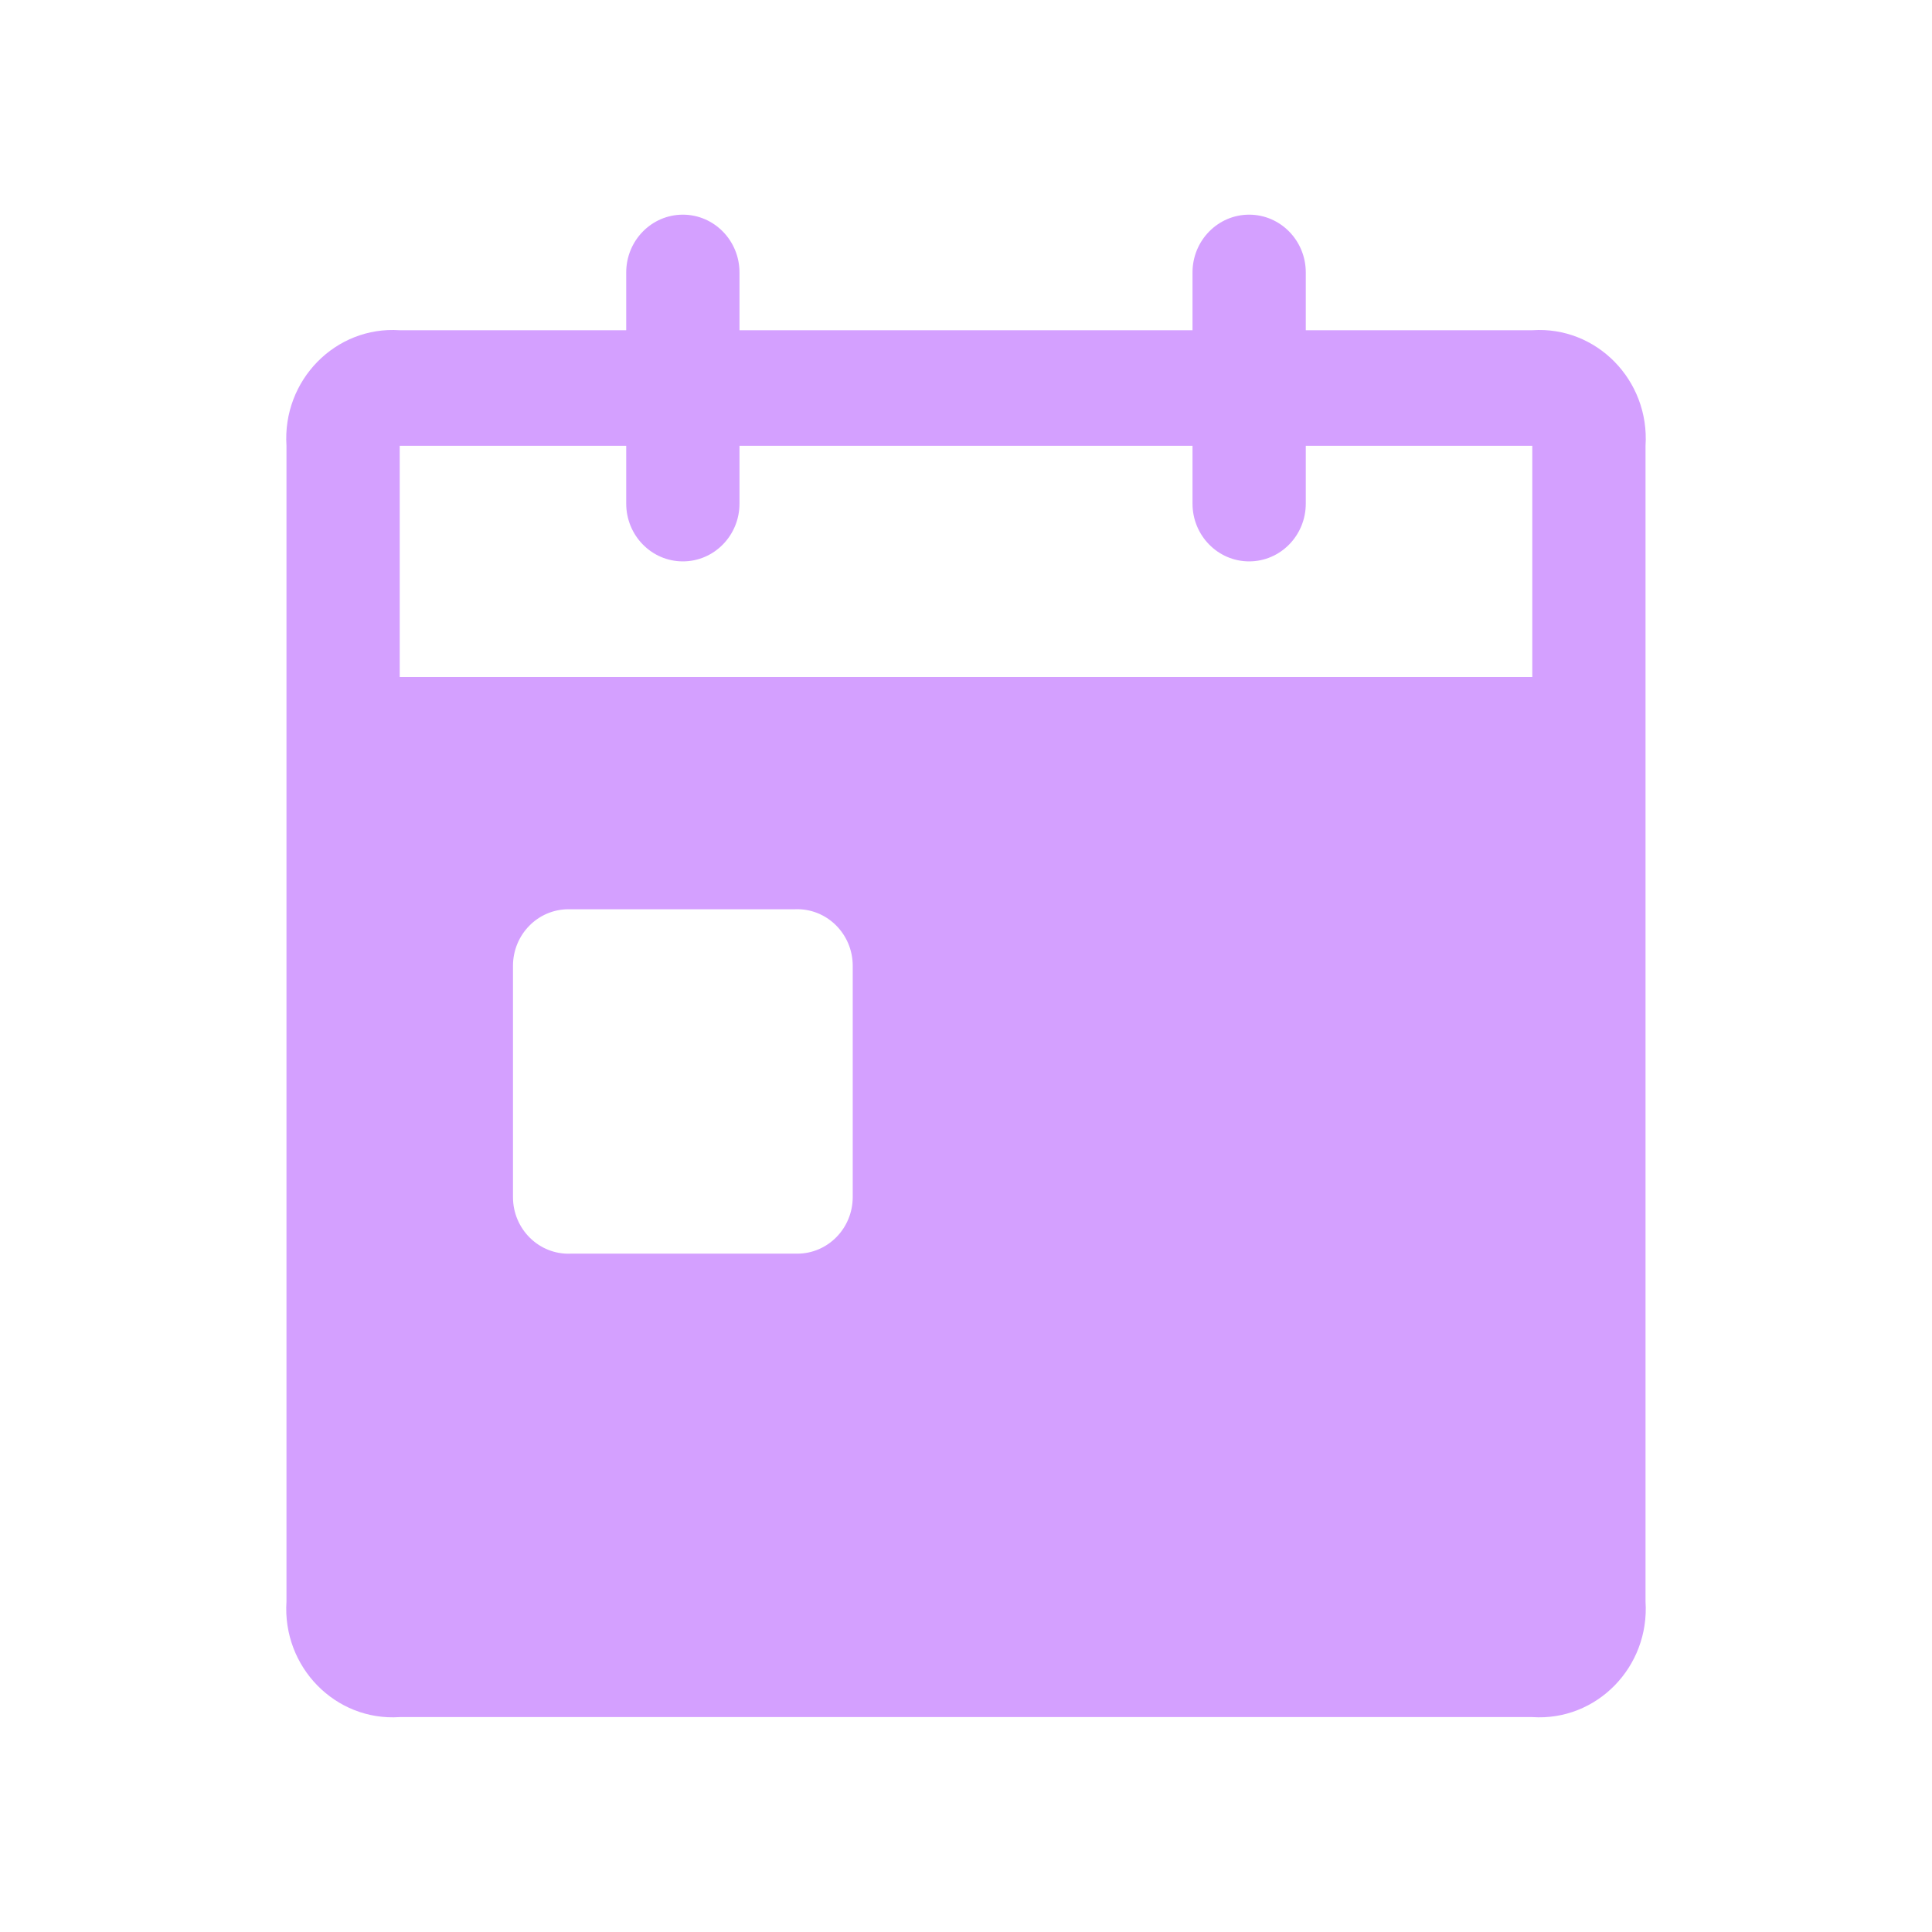 <svg xmlns="http://www.w3.org/2000/svg" xmlns:xlink="http://www.w3.org/1999/xlink" fill="none" version="1.1" width="54" height="54" viewBox="0 0 54 54"><defs><clipPath id="master_svg0_31_3808"><rect x="0" y="0" width="54" height="54" rx="0"/></clipPath></defs><g clip-path="url(#master_svg0_31_3808)"><g><path d="M42.828,9.23L36.497,9.23L36.497,7.615C36.497,6.723,35.788,6,34.914,6C34.04,6,33.331,6.723,33.331,7.615L33.331,9.23L20.669,9.23L20.669,7.615C20.669,6.723,19.96,6,19.086,6C18.212,6,17.503,6.723,17.503,7.615L17.503,9.23L11.172,9.23C9.377,9.109,7.888,10.629,8.007,12.46L8.007,44.763C7.888,46.595,9.377,48.114,11.172,47.993L42.828,47.993C44.623,48.114,46.112,46.595,45.993,44.763L45.993,12.46C46.112,10.629,44.623,9.109,42.828,9.23ZM23.834,33.457C23.834,34.331,23.14,35.04,22.283,35.04L15.952,35.04C15.071,35.077,14.337,34.357,14.338,33.457L14.338,26.997C14.338,26.122,15.032,25.414,15.889,25.414L22.22,25.414C23.101,25.377,23.835,26.097,23.834,26.997L23.834,33.457ZM42.828,18.921L11.172,18.921L11.172,12.46L17.503,12.46L17.503,14.076C17.503,14.968,18.212,15.691,19.086,15.691C19.96,15.691,20.669,14.968,20.669,14.076L20.669,12.46L33.331,12.46L33.331,14.076C33.331,14.968,34.04,15.691,34.914,15.691C35.788,15.691,36.497,14.968,36.497,14.076L36.497,12.46L42.828,12.46L42.828,18.921Z" fill="#D4A0FF" fill-opacity="1" style="mix-blend-mode:passthrough"/></g></g></svg>